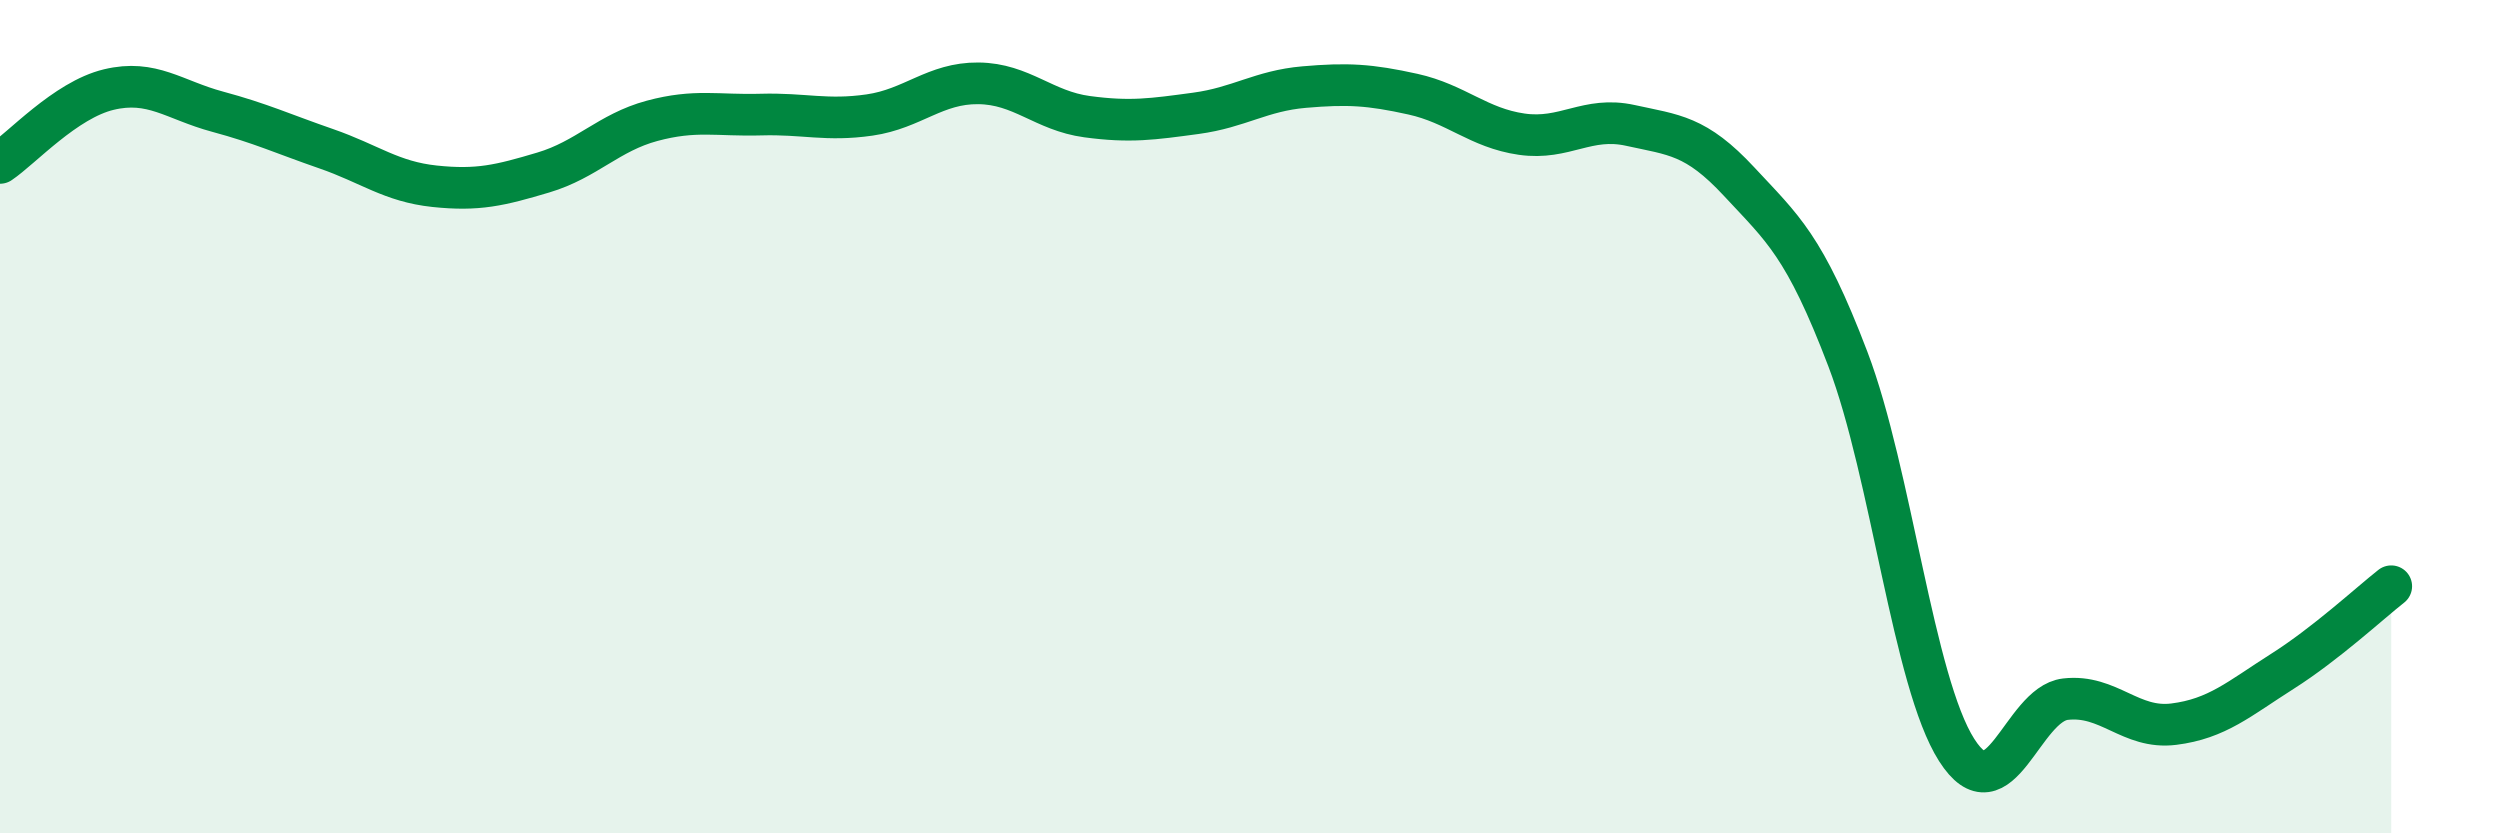 
    <svg width="60" height="20" viewBox="0 0 60 20" xmlns="http://www.w3.org/2000/svg">
      <path
        d="M 0,3.91 C 0.52,3.56 1.57,2.4 2.61,2.15 C 3.65,1.9 4.18,2.4 5.22,2.68 C 6.26,2.96 6.79,3.21 7.83,3.57 C 8.87,3.93 9.39,4.36 10.43,4.47 C 11.47,4.58 12,4.45 13.04,4.14 C 14.08,3.83 14.61,3.18 15.65,2.9 C 16.69,2.62 17.22,2.78 18.26,2.75 C 19.3,2.72 19.83,2.91 20.87,2.76 C 21.91,2.61 22.44,1.99 23.48,2 C 24.52,2.01 25.05,2.66 26.09,2.8 C 27.13,2.94 27.66,2.86 28.7,2.72 C 29.74,2.58 30.26,2.18 31.3,2.09 C 32.34,2 32.87,2.03 33.91,2.26 C 34.95,2.49 35.48,3.07 36.52,3.22 C 37.56,3.37 38.09,2.78 39.13,3.01 C 40.17,3.24 40.7,3.24 41.74,4.36 C 42.78,5.48 43.31,5.89 44.35,8.62 C 45.39,11.35 45.92,16.37 46.96,18 C 48,19.63 48.53,16.9 49.57,16.78 C 50.61,16.66 51.13,17.51 52.17,17.38 C 53.21,17.25 53.74,16.77 54.78,16.11 C 55.82,15.45 56.87,14.48 57.39,14.07L57.39 20L0 20Z"
        fill="#008740"
        opacity="0.1"
        stroke-linecap="round"
        stroke-linejoin="round"
      />
      <path
        d="M 0,3.91 C 0.52,3.56 1.57,2.4 2.61,2.15 C 3.65,1.9 4.18,2.4 5.22,2.68 C 6.26,2.96 6.79,3.21 7.83,3.57 C 8.87,3.93 9.39,4.36 10.43,4.47 C 11.47,4.58 12,4.45 13.04,4.14 C 14.08,3.83 14.61,3.18 15.65,2.9 C 16.69,2.62 17.22,2.78 18.26,2.75 C 19.3,2.72 19.83,2.91 20.87,2.76 C 21.91,2.61 22.44,1.99 23.48,2 C 24.52,2.01 25.05,2.66 26.09,2.8 C 27.13,2.94 27.66,2.86 28.7,2.72 C 29.74,2.58 30.26,2.18 31.3,2.09 C 32.34,2 32.87,2.03 33.91,2.26 C 34.95,2.49 35.48,3.07 36.52,3.22 C 37.56,3.37 38.09,2.78 39.13,3.01 C 40.17,3.24 40.7,3.24 41.74,4.36 C 42.78,5.48 43.31,5.89 44.35,8.62 C 45.39,11.35 45.92,16.37 46.96,18 C 48,19.63 48.53,16.9 49.57,16.78 C 50.61,16.66 51.13,17.51 52.17,17.38 C 53.21,17.25 53.74,16.77 54.78,16.11 C 55.82,15.45 56.87,14.48 57.39,14.07"
        stroke="#008740"
        stroke-width="1"
        fill="none"
        stroke-linecap="round"
        stroke-linejoin="round"
      />
    </svg>
  